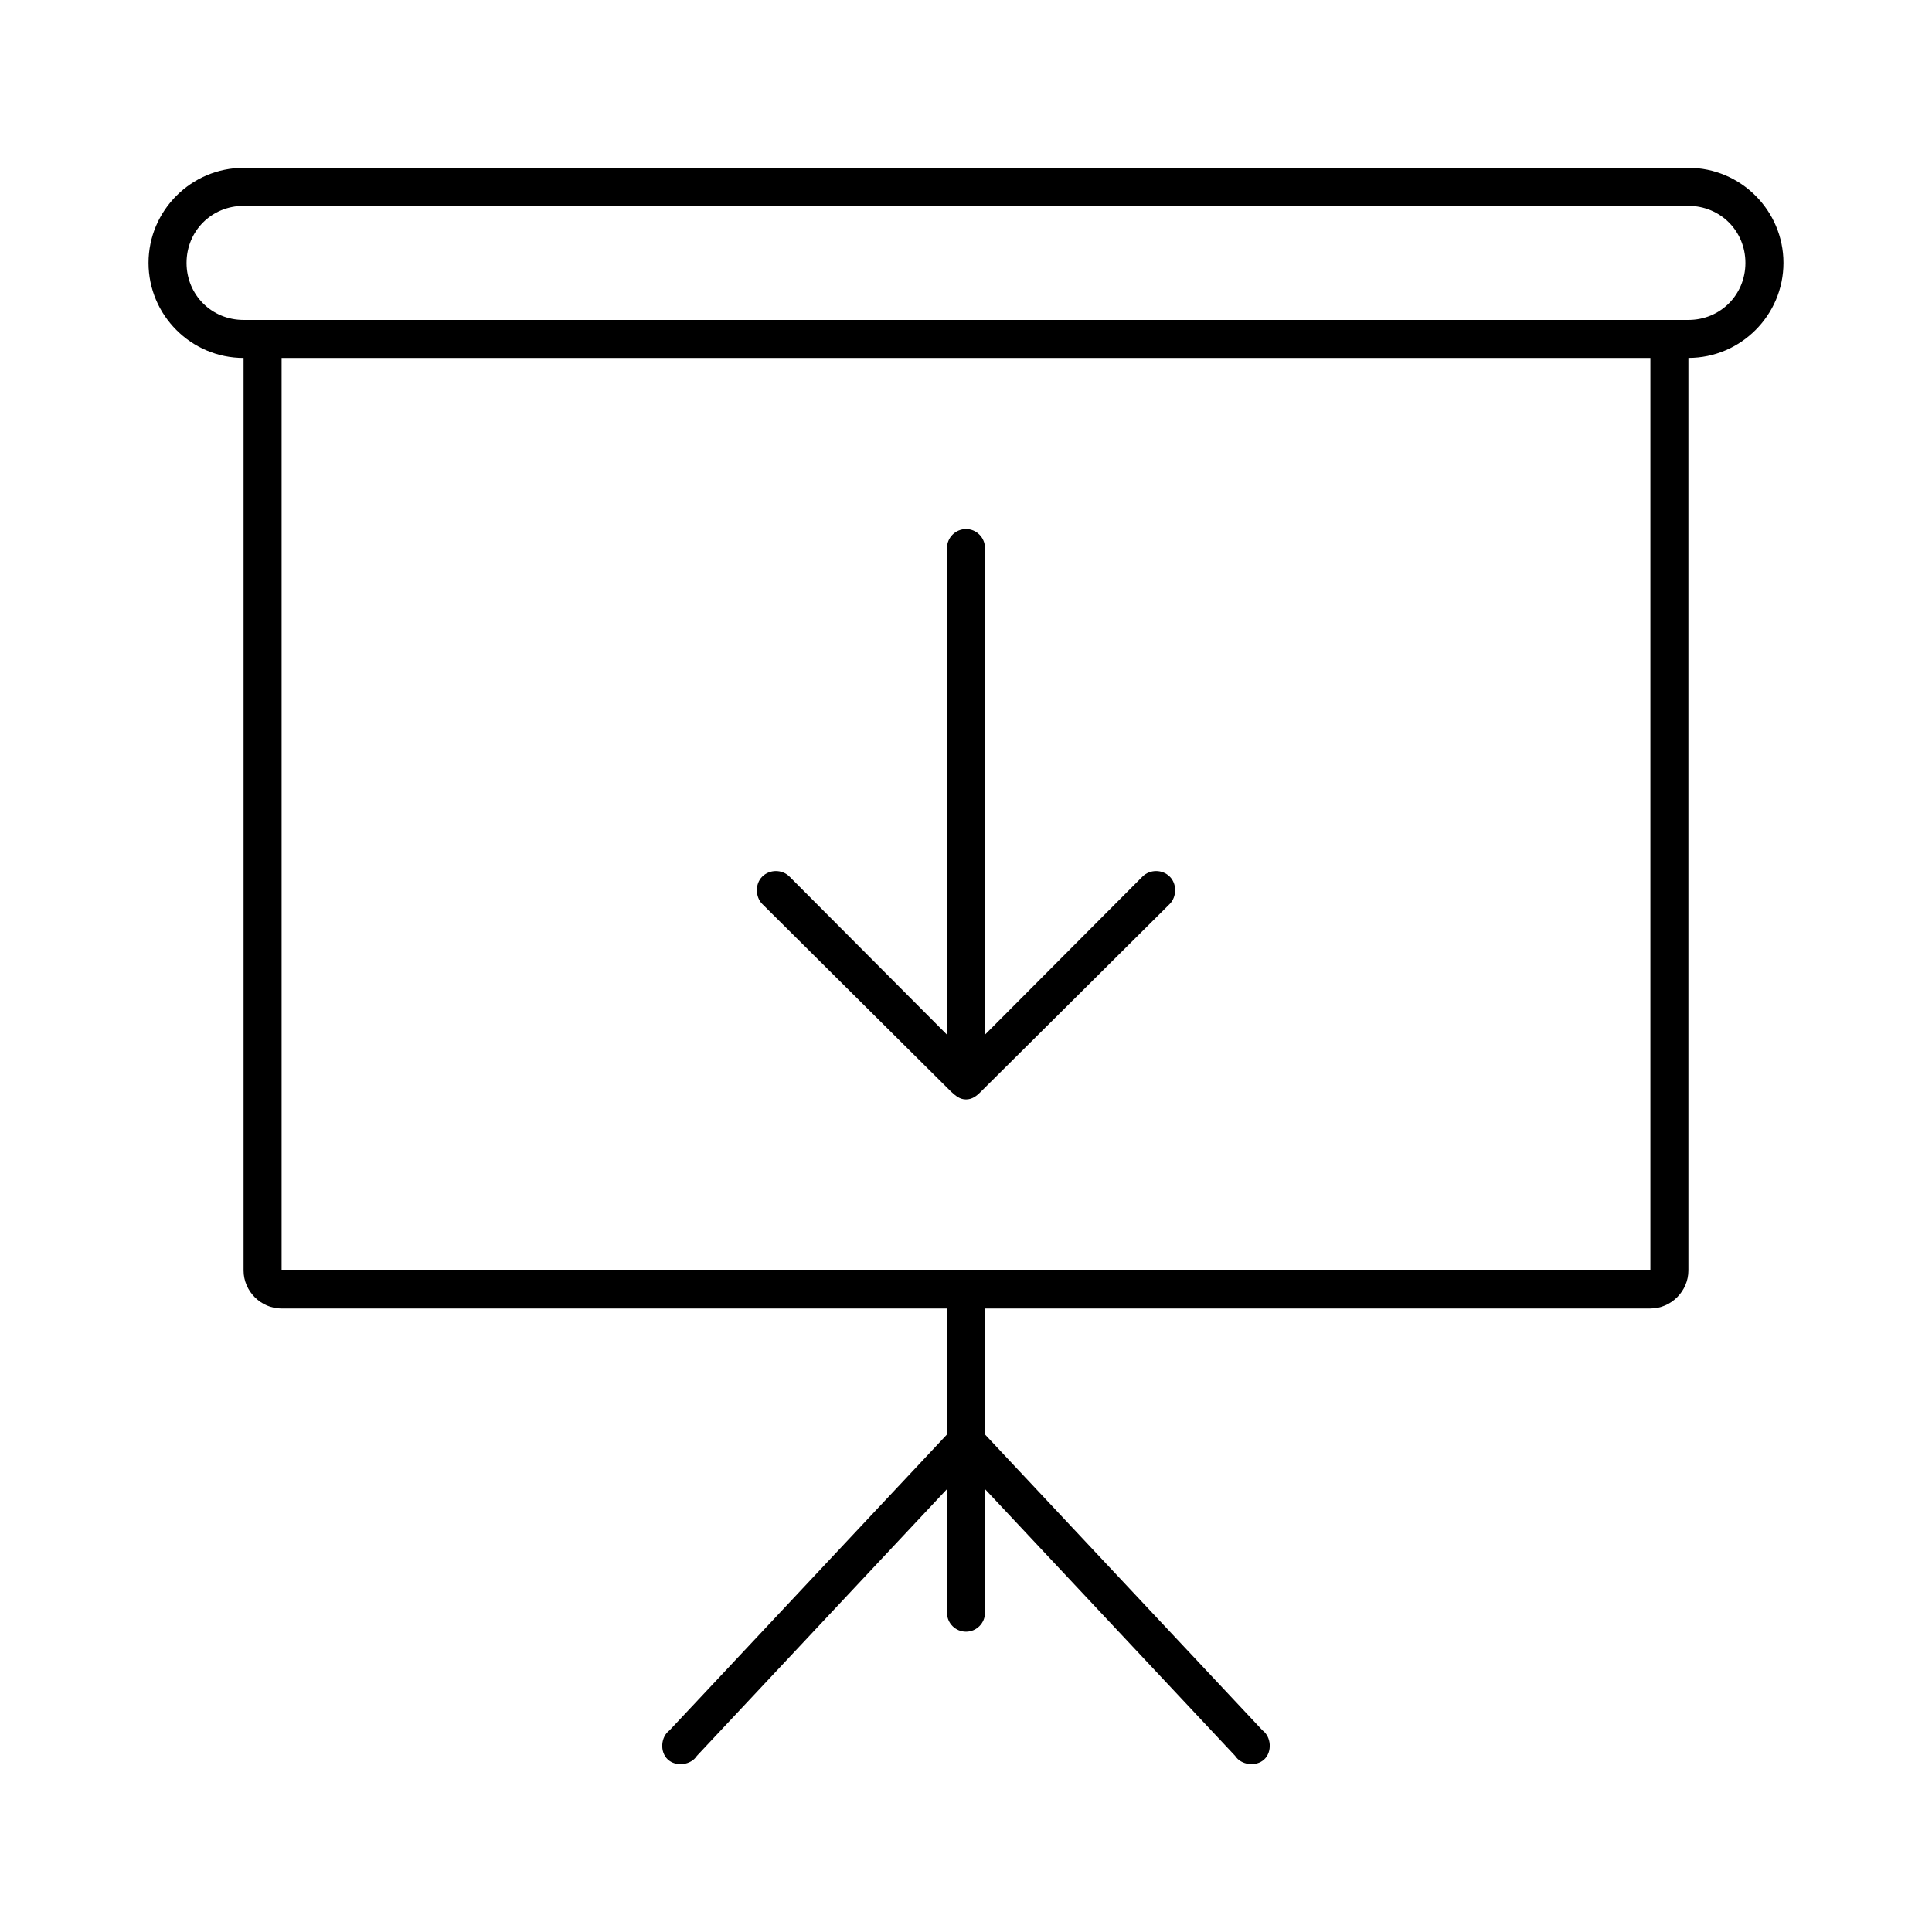 <?xml version="1.0" encoding="UTF-8"?>
<!-- Uploaded to: ICON Repo, www.svgrepo.com, Generator: ICON Repo Mixer Tools -->
<svg fill="#000000" width="800px" height="800px" version="1.1" viewBox="144 144 512 512" xmlns="http://www.w3.org/2000/svg">
 <path d="m208.55 188.48c-13.867 0-25.191 11.32-25.191 25.191 0 13.867 11.32 25.191 25.191 25.191v241.83c0 5.496 4.582 10.078 10.078 10.078h176.33v33.379l-73.523 78.406c-2.359 1.754-2.621 5.707-0.473 7.715 2.148 2.008 6.125 1.527 7.715-0.945l66.281-70.699v32.746c0 2.781 2.254 5.039 5.039 5.039 2.781 0 5.039-2.254 5.039-5.039v-32.746l66.281 70.691c1.59 2.473 5.566 2.953 7.715 0.945 2.148-2.008 1.891-5.961-0.473-7.715l-73.527-78.406v-33.379h176.33c5.496 0 10.078-4.582 10.078-10.078v-241.83c13.867 0 25.191-11.32 25.191-25.191 0-13.867-11.32-25.191-25.191-25.191h-382.89zm0 10.078h382.89c8.461 0 15.113 6.652 15.113 15.113 0 8.461-6.652 15.113-15.113 15.113h-382.89c-8.461 0-15.113-6.652-15.113-15.113 0-8.461 6.652-15.113 15.113-15.113zm10.078 40.305h362.74v241.83h-362.74zm181.37 45.344c-2.781 0-5.039 2.254-5.039 5.039v128.95l-41.723-41.879c-1.969-1.969-5.273-1.969-7.242 0s-1.812 5.414 0 7.242l50.066 49.75c1.234 1.113 2.297 2.047 3.938 2.047s2.801-0.895 3.938-2.047l50.066-49.75c1.832-1.867 1.969-5.273 0-7.242s-5.273-1.969-7.242 0l-41.727 41.871v-128.95c0-2.781-2.254-5.039-5.039-5.039z"/>
</svg>